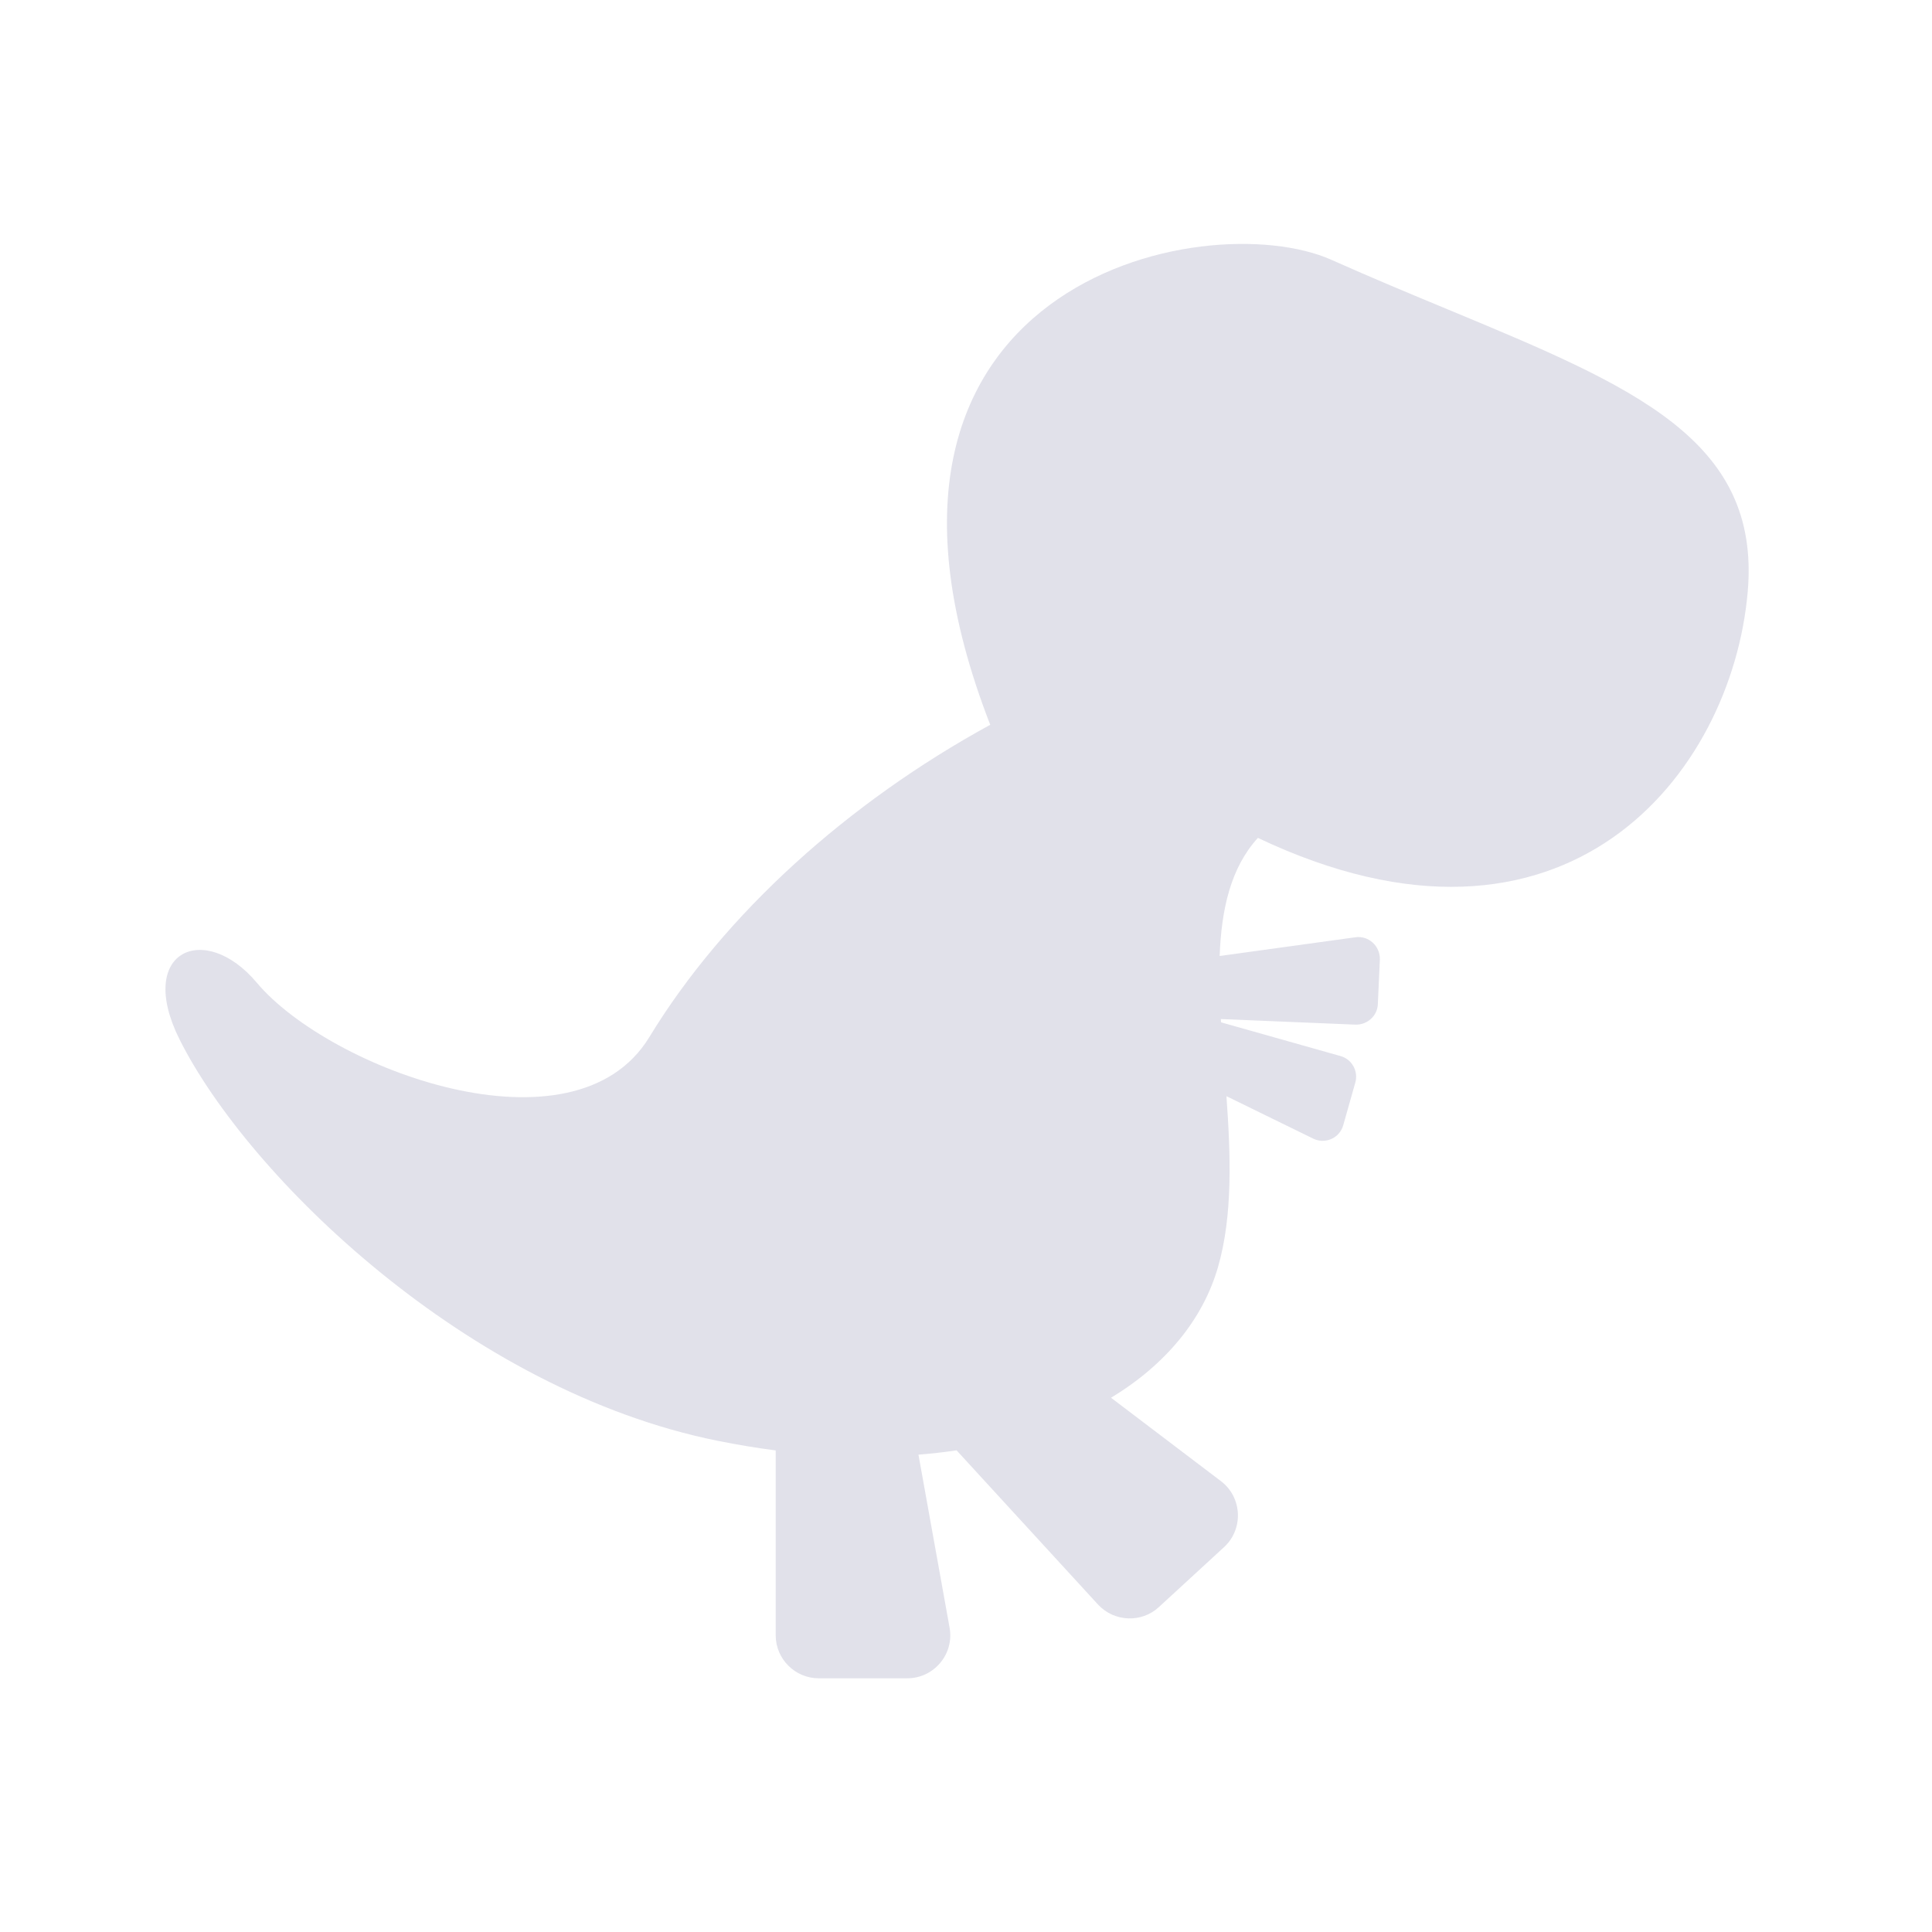 <svg width="72" height="72" viewBox="0 0 72 72" fill="none" xmlns="http://www.w3.org/2000/svg">
<path d="M36.903 27.011C30.498 10.525 44.928 7.585 49.623 9.685C51.142 10.363 52.599 10.968 53.972 11.538C60.871 14.405 65.621 16.378 65.133 22.046C64.548 28.84 58.353 36.67 46.878 31.226C45.868 32.334 45.518 33.874 45.453 35.627L50.508 34.93C51.003 34.855 51.438 35.26 51.423 35.755V35.77L51.348 37.42C51.333 37.855 50.958 38.2 50.508 38.185L45.497 37.977C45.499 38.017 45.502 38.058 45.504 38.099L49.953 39.355C50.388 39.475 50.628 39.925 50.508 40.345L50.058 41.935C49.923 42.415 49.383 42.655 48.933 42.43L45.706 40.851C45.865 43.071 45.944 45.3 45.393 47.215C44.832 49.167 43.446 50.854 41.405 52.09L45.498 55.196C46.293 55.795 46.353 56.98 45.618 57.656L43.188 59.891C42.543 60.49 41.523 60.446 40.923 59.8L35.649 54.05C35.188 54.119 34.714 54.172 34.228 54.211L35.388 60.656C35.568 61.645 34.803 62.545 33.813 62.545H30.513C29.628 62.545 28.908 61.825 28.908 60.941V54.053C28.204 53.962 27.483 53.843 26.748 53.695C17.418 51.82 9.243 43.825 6.693 38.74C5.043 35.441 7.623 34.3 9.573 36.626C12.273 39.836 21.393 43.255 24.198 38.651C27.003 34.045 31.608 29.905 36.903 27.011Z" fill="#E1E1EA"/>
</svg>
